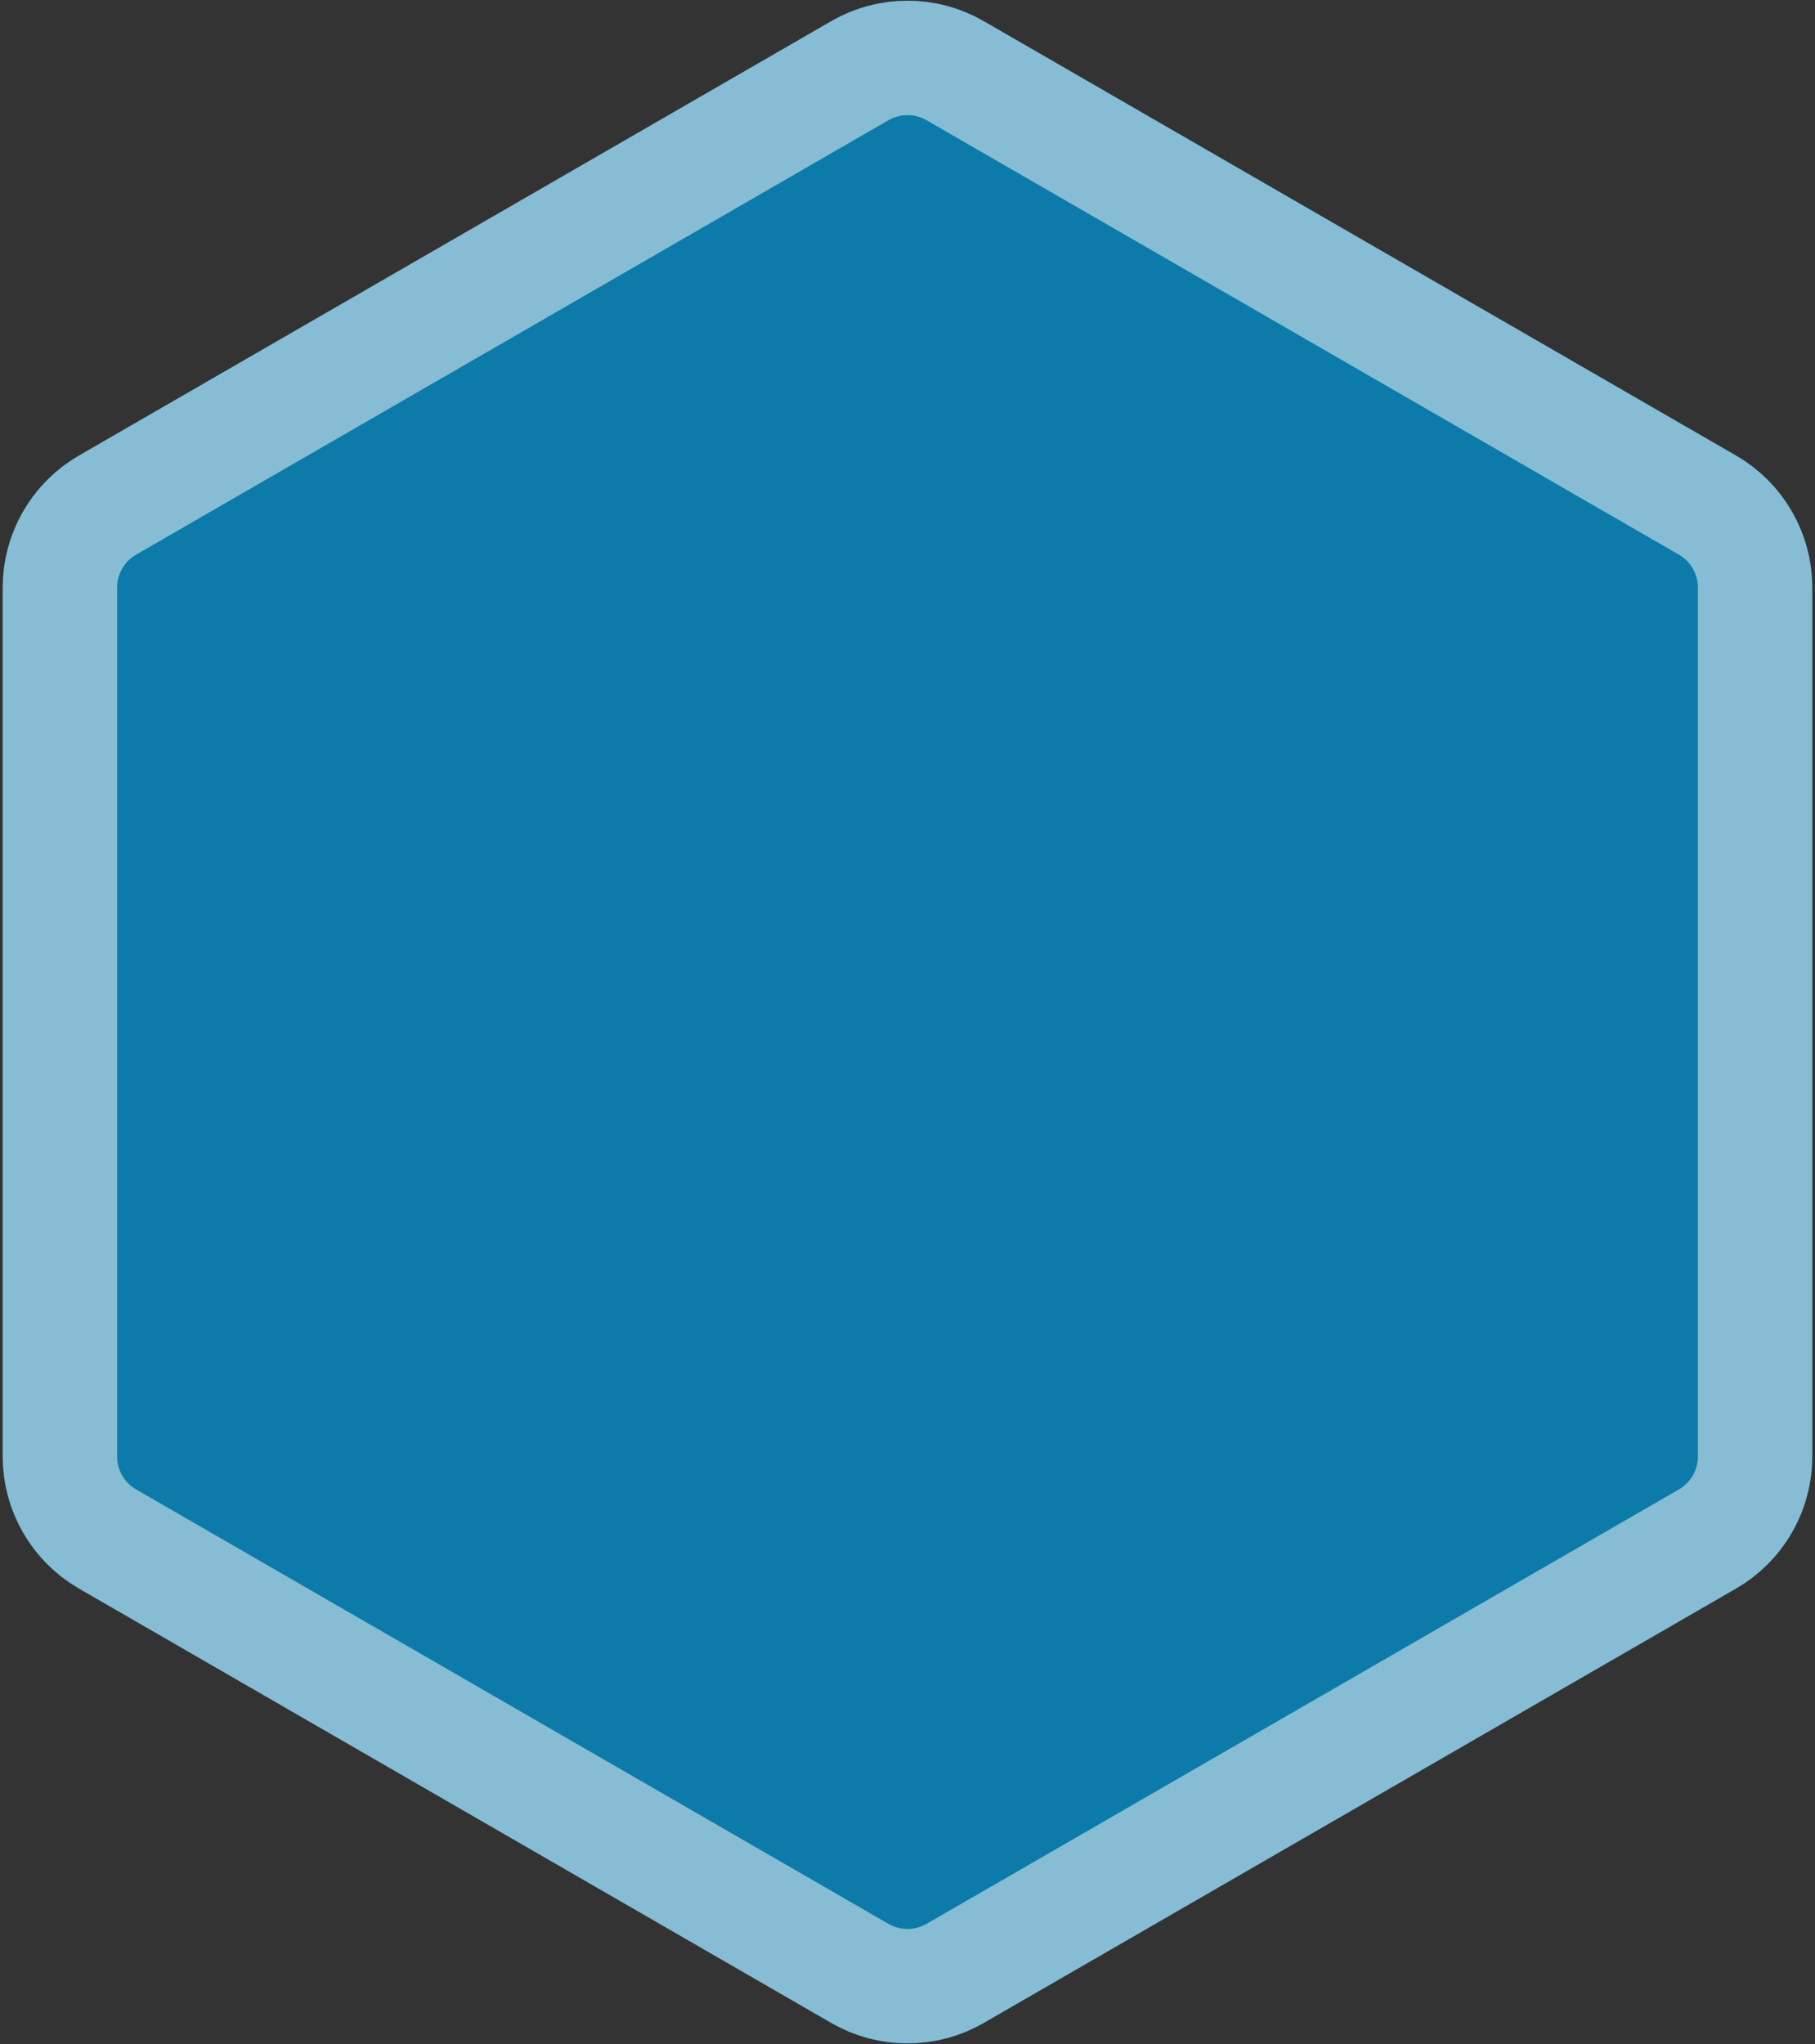 <svg width="238" height="268" viewBox="0 0 238 268" fill="none" xmlns="http://www.w3.org/2000/svg">
<rect x="0" y="0" width="238" height="268" fill="#333333" stroke="none"/>
<path d="M109 2.773C115.188 -0.799 122.812 -0.799 129 2.773L227.645 59.727C233.833 63.299 237.645 69.902 237.645 77.047V190.953C237.645 198.098 233.833 204.701 227.645 208.273L129 265.227C122.812 268.799 115.188 268.799 109 265.227L10.354 208.273C4.167 204.701 0.355 198.098 0.355 190.953V77.047C0.355 69.902 4.167 63.299 10.354 59.727L109 2.773Z" fill="#0C7BA9"/>
<path d="M112.75 9.269C116.618 7.036 121.382 7.036 125.25 9.269L223.895 66.222C227.763 68.455 230.145 72.581 230.145 77.047V190.953C230.145 195.419 227.763 199.545 223.895 201.778L125.25 258.731C121.382 260.964 116.618 260.964 112.75 258.731L14.104 201.778C10.237 199.545 7.855 195.419 7.855 190.953V77.047C7.855 72.581 10.237 68.455 14.104 66.222L112.75 9.269Z" stroke="white" stroke-opacity="0.5" stroke-width="15"/>
</svg>
